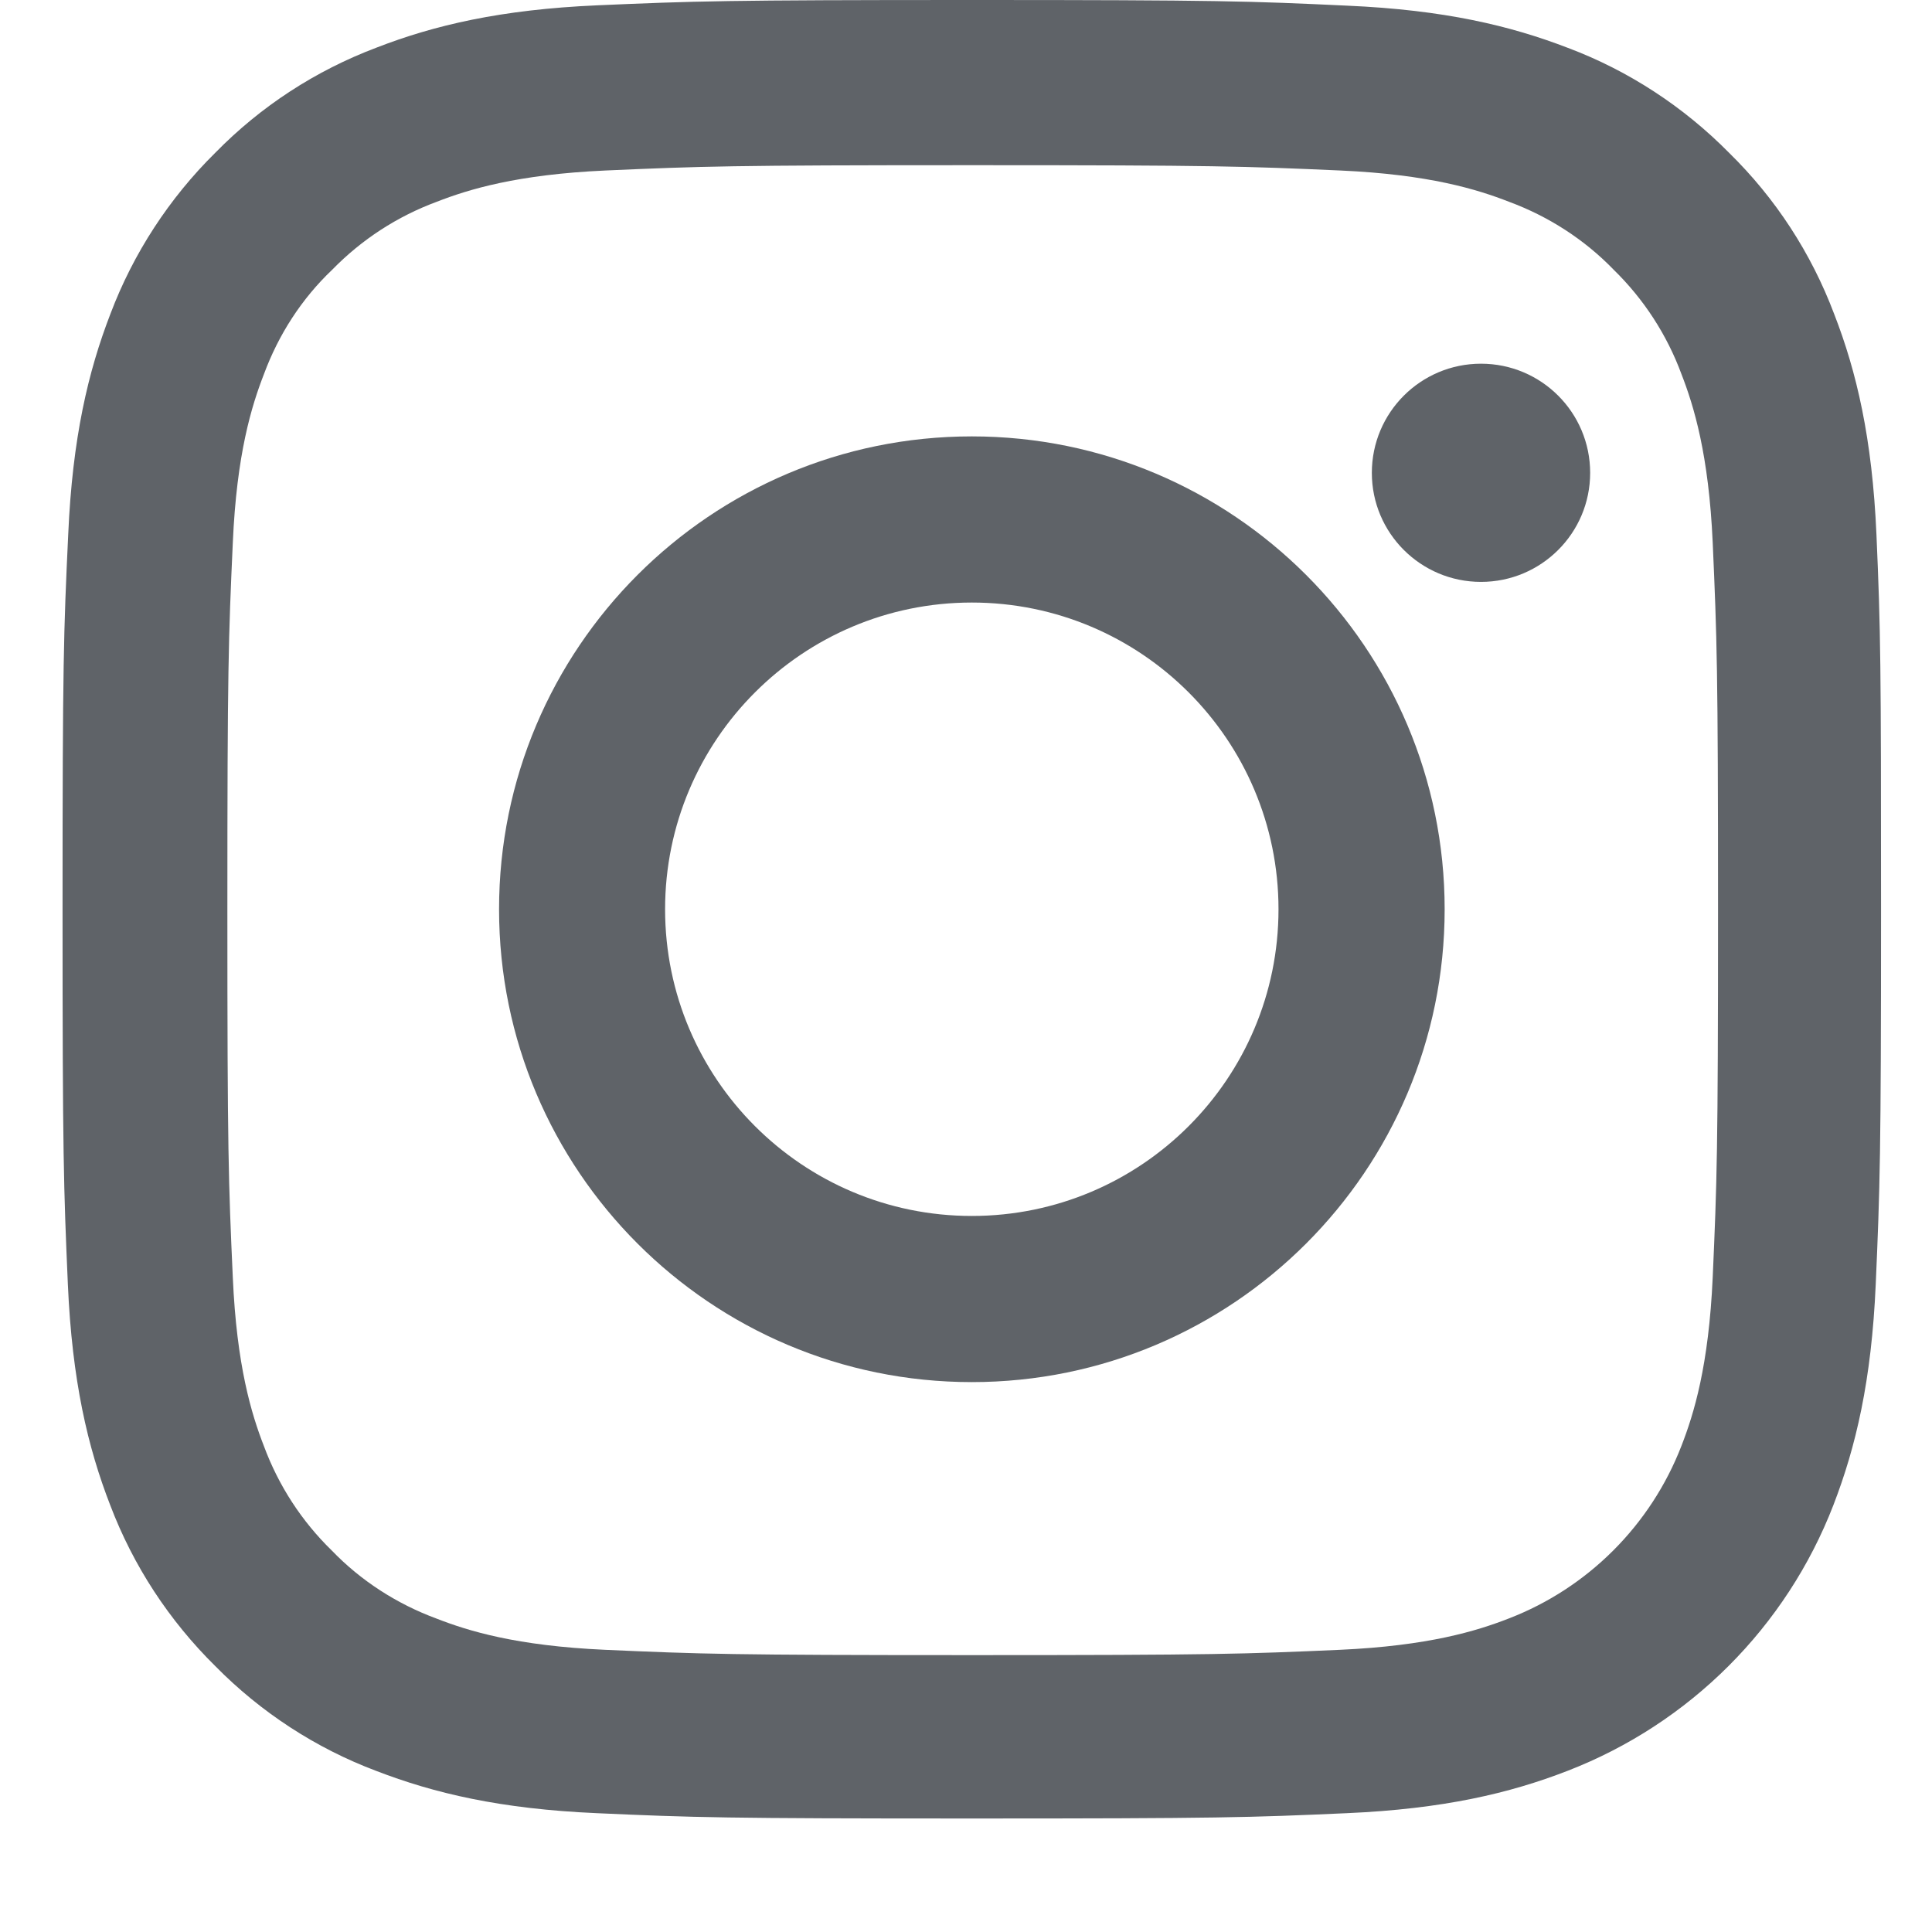 <svg width="16" height="16" viewBox="0 0 16 16" fill="none" xmlns="http://www.w3.org/2000/svg">
<path fill-rule="evenodd" clip-rule="evenodd" d="M15.19 2.601C15.375 3.077 15.505 3.628 15.54 4.428C15.575 5.231 15.578 5.487 15.578 7.532C15.578 9.576 15.569 9.832 15.534 10.636C15.499 11.436 15.369 11.983 15.184 12.463C14.793 13.475 13.992 14.275 12.98 14.666C12.503 14.851 11.953 14.981 11.153 15.016C10.349 15.052 10.093 15.06 8.048 15.06C6.003 15.06 5.747 15.052 4.944 15.016C4.143 14.981 3.596 14.851 3.116 14.666C2.616 14.478 2.16 14.181 1.783 13.798C1.401 13.421 1.104 12.969 0.912 12.463C0.727 11.986 0.597 11.436 0.562 10.636C0.527 9.832 0.518 9.576 0.518 7.532C0.518 5.487 0.527 5.231 0.565 4.425C0.6 3.625 0.73 3.077 0.915 2.598C1.104 2.098 1.401 1.642 1.783 1.265C2.16 0.88 2.613 0.585 3.119 0.394C3.596 0.209 4.146 0.079 4.947 0.044C5.75 0.009 6.006 0 8.051 0C10.096 0 10.352 0.009 11.159 0.047C11.959 0.082 12.506 0.212 12.986 0.397C13.486 0.585 13.942 0.883 14.319 1.265C14.704 1.642 14.999 2.095 15.19 2.601ZM13.925 11.974C14.028 11.709 14.151 11.312 14.184 10.577C14.219 9.782 14.228 9.547 14.228 7.537C14.228 5.528 14.219 5.29 14.184 4.495C14.151 3.763 14.028 3.363 13.925 3.098C13.804 2.771 13.613 2.477 13.363 2.233C13.121 1.983 12.824 1.792 12.497 1.671C12.233 1.568 11.835 1.445 11.1 1.412C10.308 1.377 10.07 1.368 8.057 1.368C6.047 1.368 5.809 1.377 5.014 1.412C4.282 1.445 3.881 1.568 3.617 1.671C3.29 1.792 2.996 1.983 2.752 2.233C2.498 2.474 2.307 2.771 2.186 3.098C2.083 3.363 1.96 3.76 1.928 4.495C1.892 5.287 1.883 5.528 1.883 7.537C1.883 9.547 1.892 9.785 1.928 10.579C1.96 11.312 2.083 11.712 2.186 11.977C2.307 12.303 2.498 12.598 2.749 12.842C2.99 13.092 3.287 13.283 3.614 13.404C3.878 13.507 4.276 13.63 5.011 13.663C5.803 13.698 6.044 13.707 8.054 13.707C10.064 13.707 10.302 13.698 11.097 13.663C11.829 13.63 12.23 13.507 12.494 13.404C13.151 13.151 13.671 12.63 13.925 11.974Z" fill="#5F6368"/>
<path fill-rule="evenodd" clip-rule="evenodd" d="M4.133 7.53C4.133 5.368 5.886 3.614 8.048 3.614C10.21 3.614 11.964 5.368 11.964 7.53C11.964 9.692 10.21 11.446 8.048 11.446C5.886 11.446 4.133 9.692 4.133 7.53ZM5.508 7.53C5.508 8.933 6.646 10.07 8.048 10.07C9.451 10.07 10.588 8.933 10.588 7.53C10.588 6.128 9.451 4.99 8.048 4.99C6.646 4.99 5.508 6.128 5.508 7.53Z" fill="#5F6368"/>
<path d="M13.169 3.916C13.169 4.415 12.764 4.819 12.265 4.819C11.766 4.819 11.361 4.415 11.361 3.916C11.361 3.416 11.766 3.012 12.265 3.012C12.764 3.012 13.169 3.416 13.169 3.916Z" fill="#5F6368"/>
</svg>
